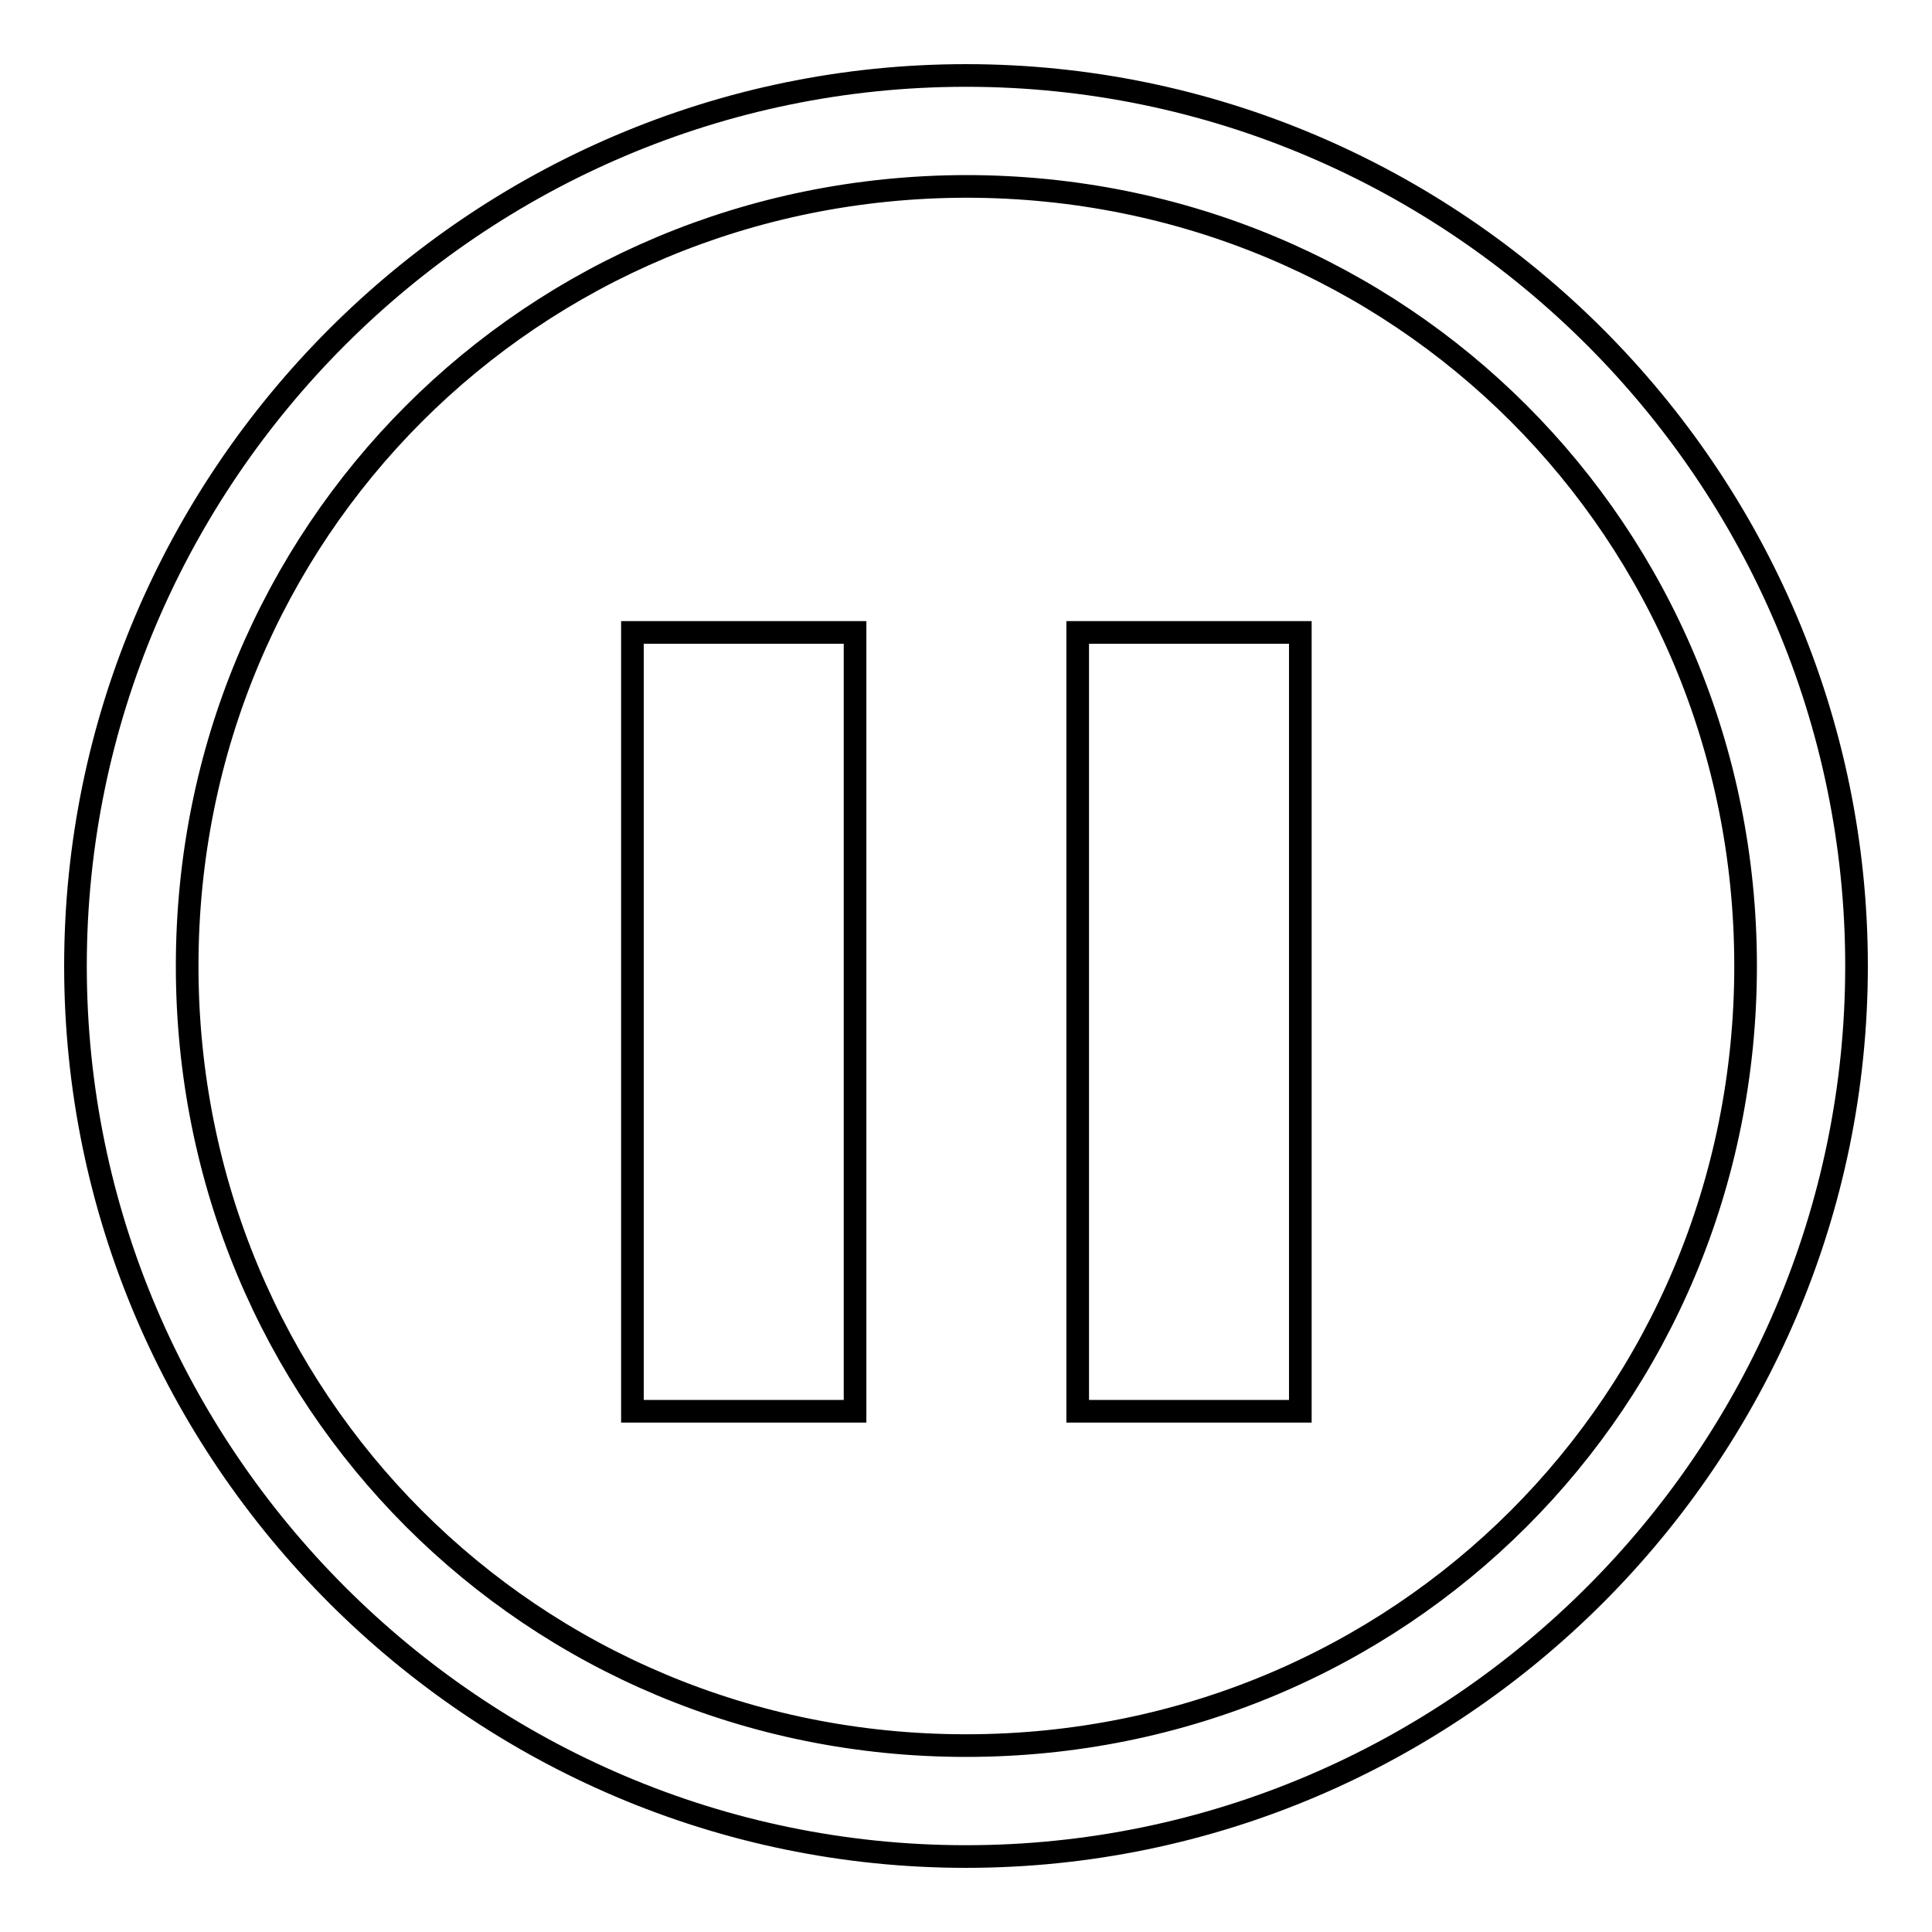 <?xml version="1.0" encoding="utf-8"?>
<!-- Svg Vector Icons : http://www.onlinewebfonts.com/icon -->
<!DOCTYPE svg PUBLIC "-//W3C//DTD SVG 1.1//EN" "http://www.w3.org/Graphics/SVG/1.1/DTD/svg11.dtd">
<svg version="1.1" xmlns="http://www.w3.org/2000/svg" xmlns:xlink="http://www.w3.org/1999/xlink" x="0px" y="0px" viewBox="0 0 256 256" enable-background="new 0 0 256 256" xml:space="preserve">
<g> <path stroke-width="3" fill-opacity="0" stroke="#000000"  d="M128,246c-64.9,0-118-53.1-118-118C10,63.1,63.1,10,128,10c64.9,0,118,53.1,118,118 C246,192.9,192.9,246,128,246z M128,231.3c57.5,0,103.3-45.7,103.3-103.3c0-57.5-45.7-103.3-103.3-103.3 C70.5,24.8,24.8,70.5,24.8,128C24.8,185.5,70.5,231.3,128,231.3z"/> <path stroke-width="3" fill-opacity="0" stroke="#000000"  d="M83.8,83.8h29.5V187H83.8V83.8z M142.8,83.8h29.5V187h-29.5V83.8z"/></g>
</svg>